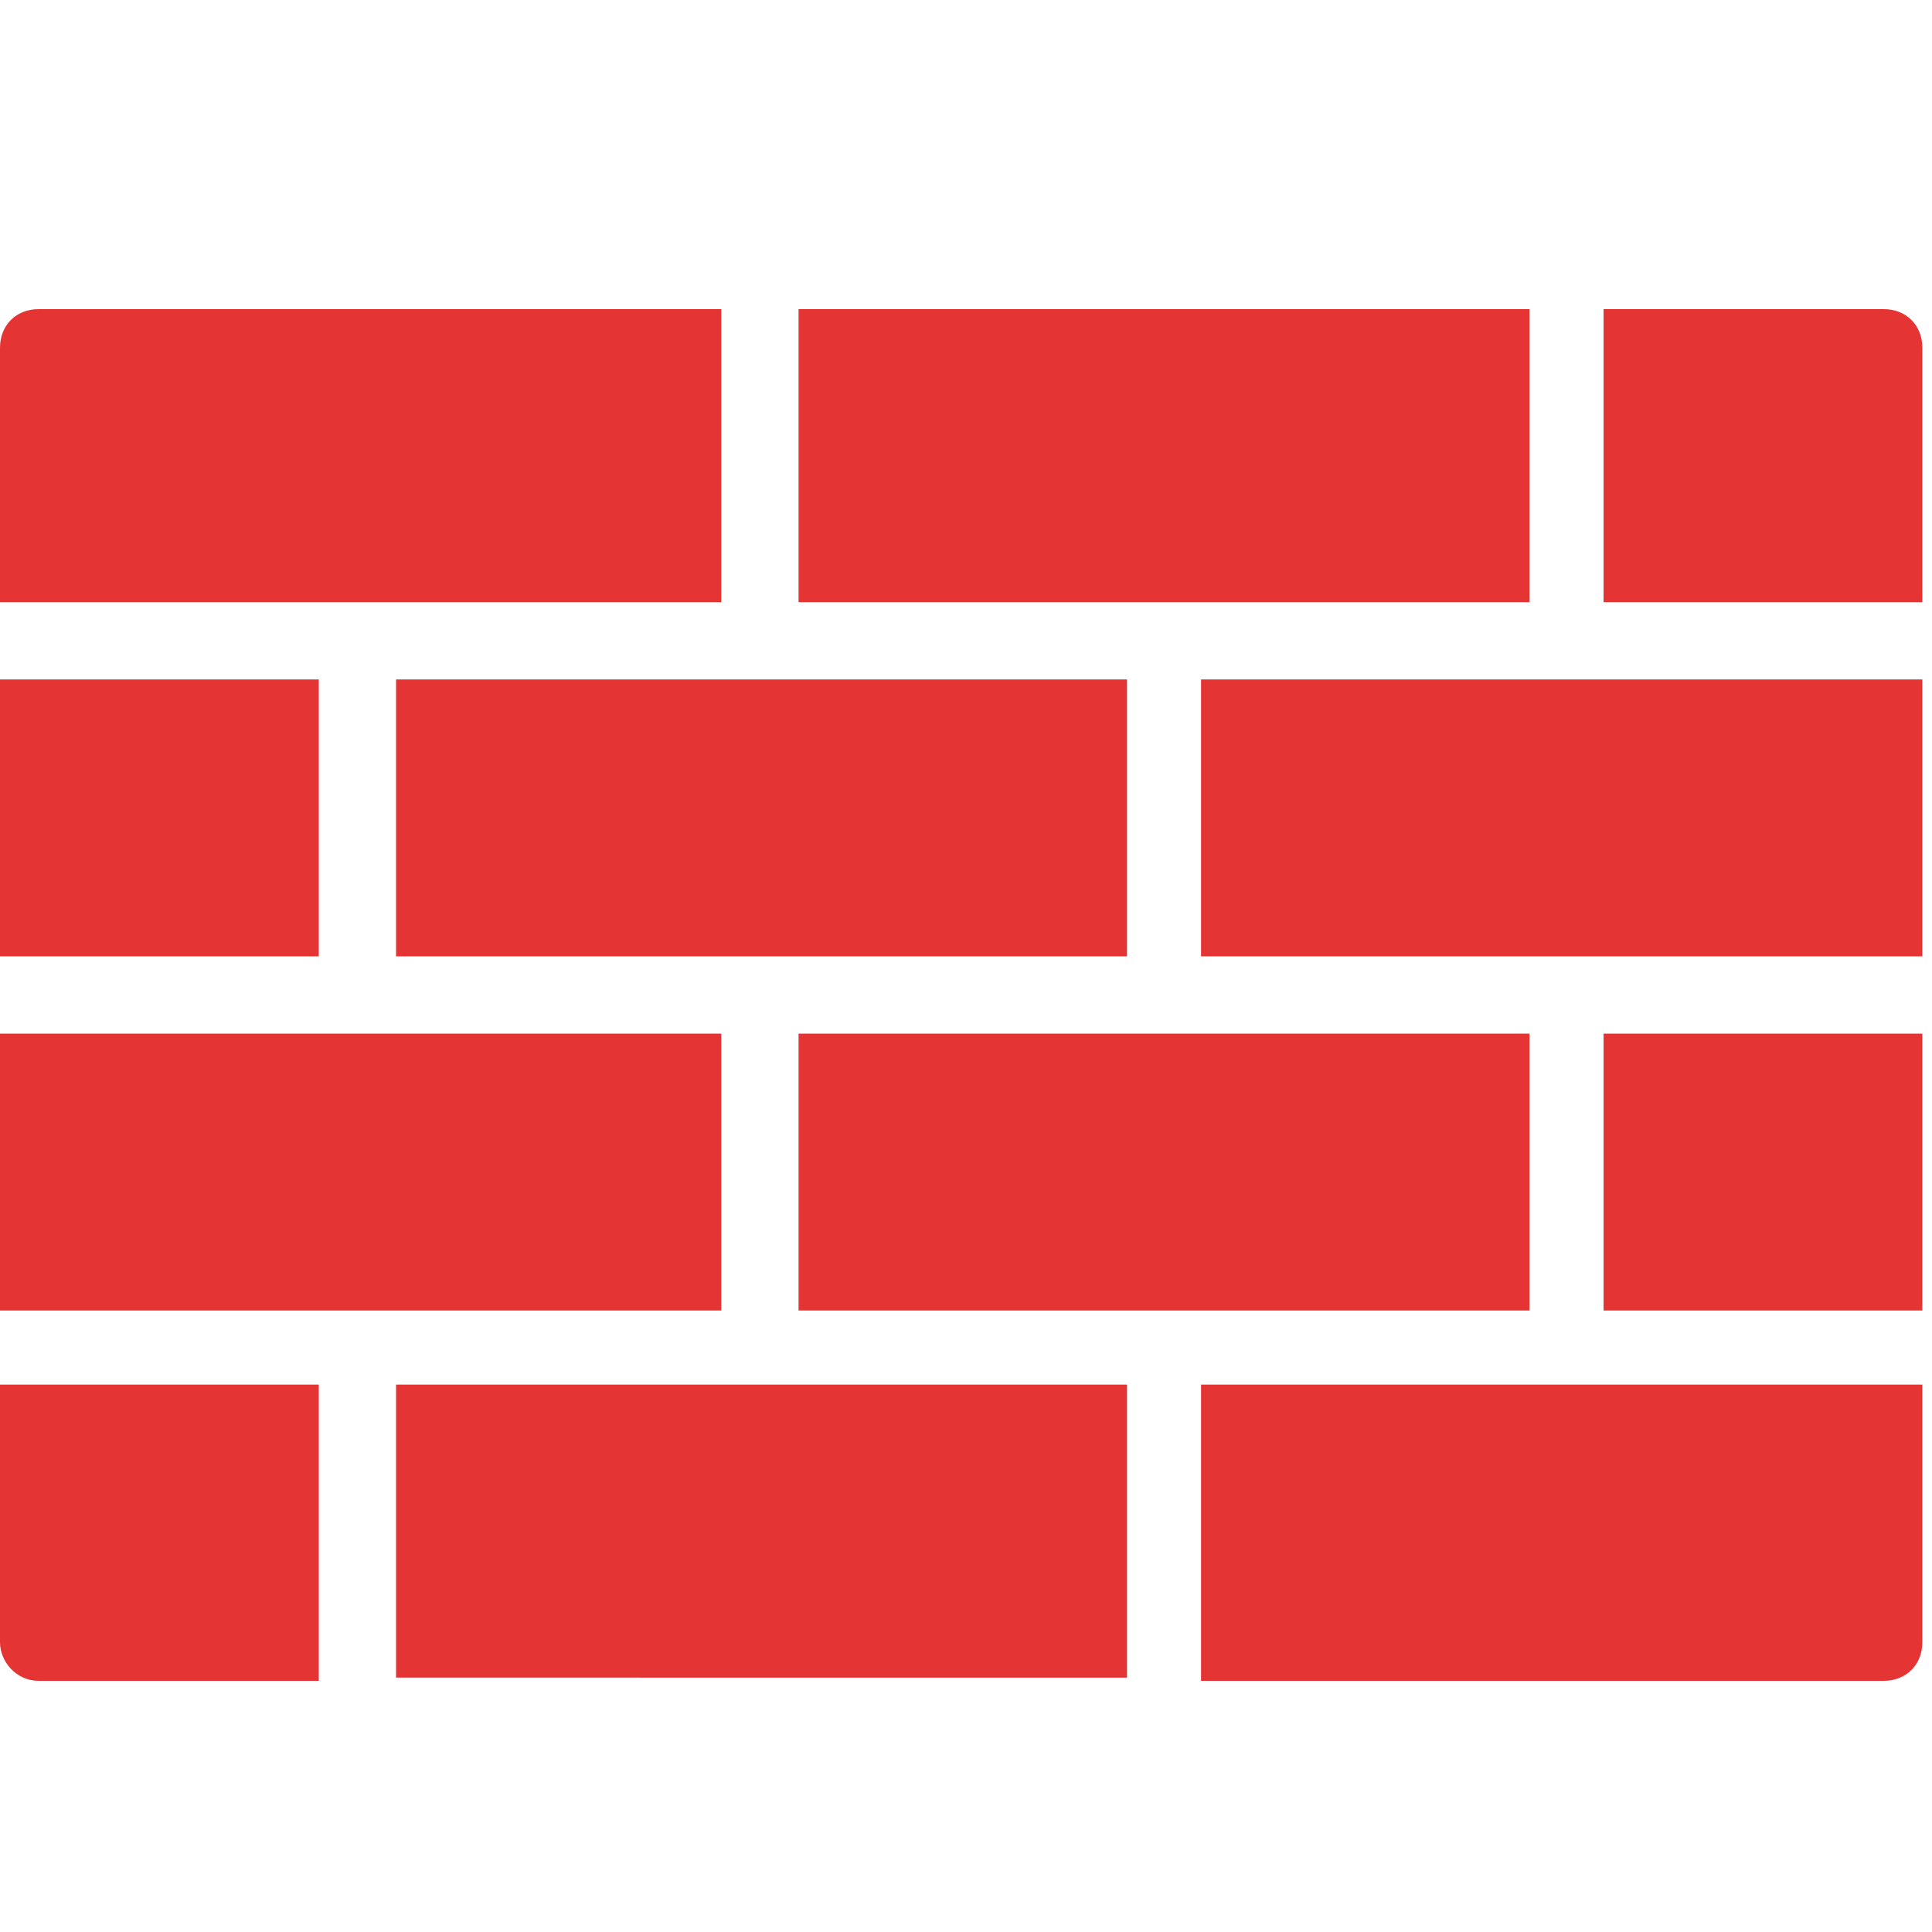 <?xml version="1.0" encoding="utf-8"?>
<!-- Generator: Adobe Illustrator 28.2.0, SVG Export Plug-In . SVG Version: 6.00 Build 0)  -->
<svg version="1.1" id="brick" xmlns="http://www.w3.org/2000/svg" xmlns:xlink="http://www.w3.org/1999/xlink" x="0px" y="0px"
	 viewBox="0 0 60 60" style="enable-background:new 0 0 60 60;" xml:space="preserve">
<style type="text/css">
	.st0{fill:#E53434;}
</style>
<path class="st0" d="M24.8,32.1h22.7v8.6H24.8V32.1z M24.8,9.6h22.7v9.1H24.8V9.6z M12.3,21.1h22.7v8.6H12.3V21.1z M12.3,43h22.7
	v9.1H12.3V43z M0,32.1h22.4v8.6H0V32.1z M0,21.1h9.9v8.6H0V21.1z M37.3,21.1h22.4v8.6H37.3V21.1z M49.8,32.1h9.9v8.6h-9.9V32.1z
	 M1.2,52.2h8.7V43H0V51C0,51.6,0.5,52.2,1.2,52.2z M37.3,52.2h21.2c0.7,0,1.2-0.5,1.2-1.2V43H37.3C37.3,43,37.3,52.2,37.3,52.2z
	 M58.5,9.6h-8.7v9.1h9.9v-7.9C59.7,10.1,59.2,9.6,58.5,9.6z M22.4,9.6H1.2C0.5,9.6,0,10.1,0,10.8v7.9h22.4
	C22.4,18.7,22.4,9.6,22.4,9.6z"/>
</svg>
